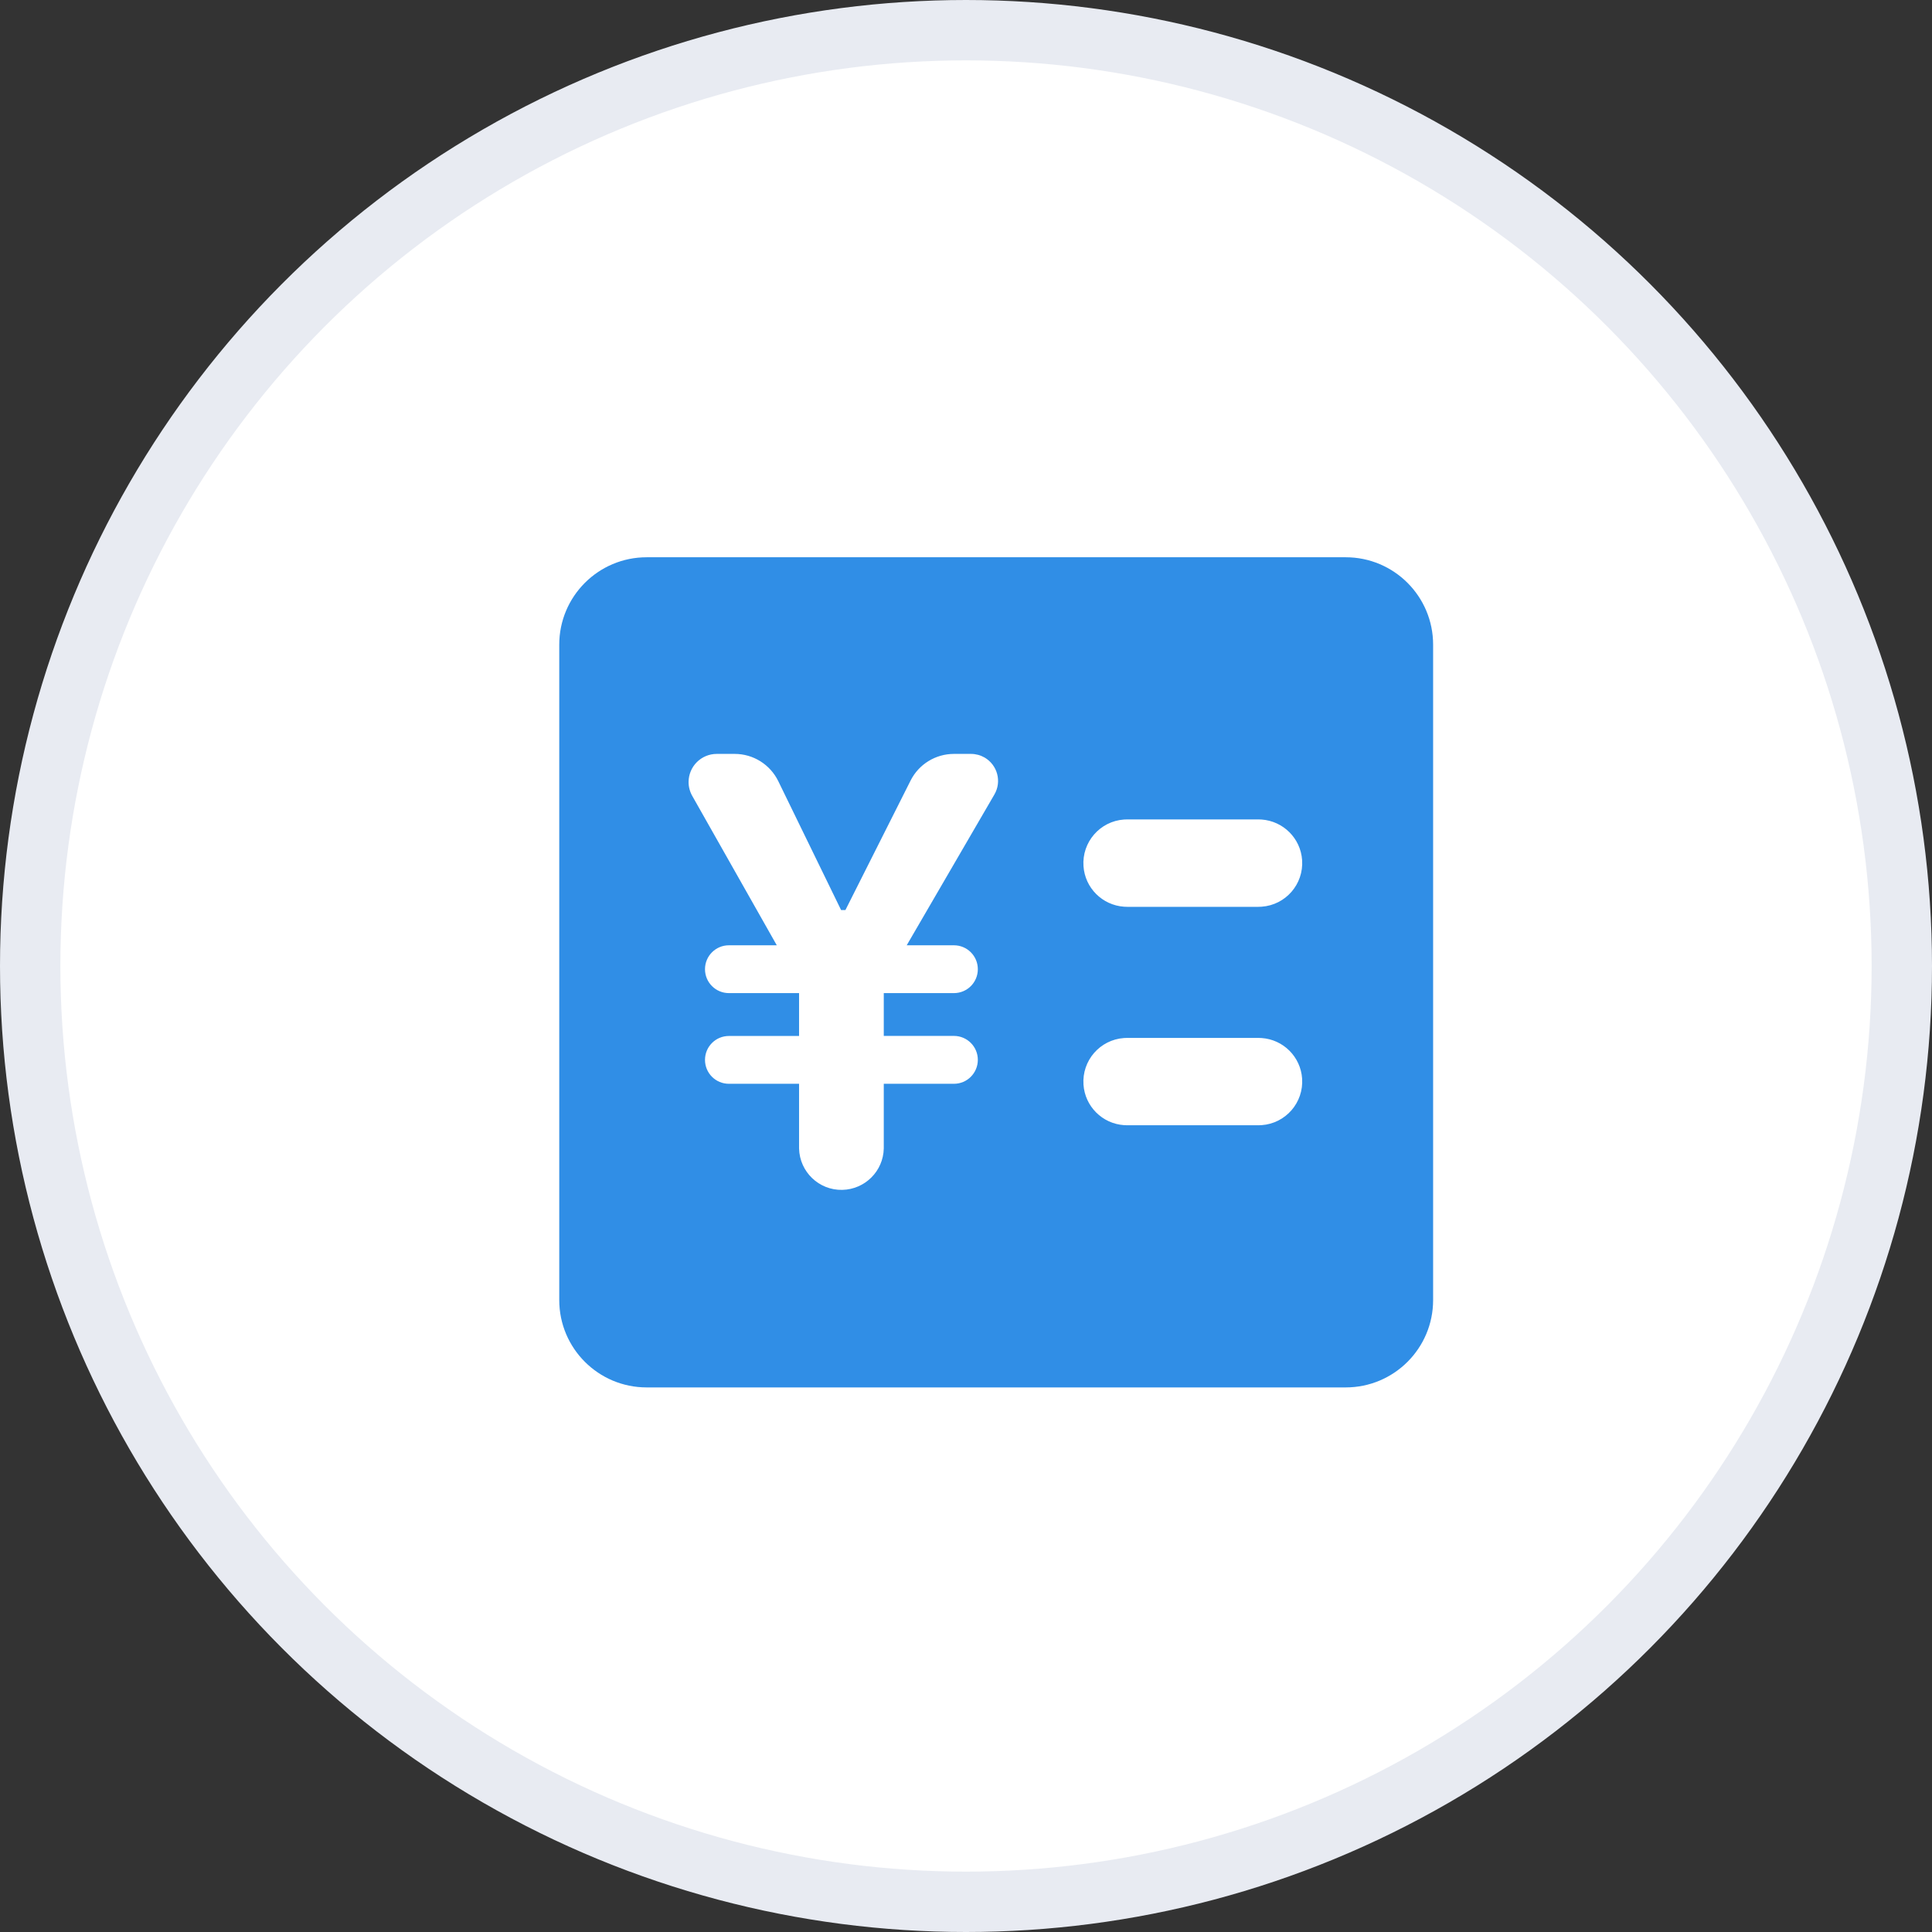 <?xml version="1.0" encoding="UTF-8"?>
<svg width="32px" height="32px" viewBox="0 0 32 32" version="1.1" xmlns="http://www.w3.org/2000/svg" xmlns:xlink="http://www.w3.org/1999/xlink">
    <rect x="0" y="0" width="32" height="32" fill="#333333" stroke="none"/>
    <!-- Generator: Sketch 60 (88103) - https://sketch.com -->
    <title>预算控制</title>
    <desc>Created with Sketch.</desc>
    <g id="济济云官网" stroke="none" stroke-width="1" fill="none" fill-rule="evenodd">
        <g id="价格" transform="translate(-1300, -1779)">
            <g id="编组-10" transform="translate(974, 1749)">
                <g id="编组-8" transform="translate(326, 30)">
                    <g id="编组-46">
                        <g id="编组-45">
                            <circle id="椭圆形" stroke="#E8EBF2" fill="#FFFFFF" cx="16" cy="16" r="15.5"></circle>
                            <g id="预算费控_fill" transform="translate(9, 9)" fill="#308EE6" fill-rule="nonzero">
                                <path d="M13.289,0.23 L13.289,0.23 C14.089,0.23 14.737,0.878 14.737,1.678 C14.737,1.678 14.737,1.678 14.737,1.678 L14.737,12.533 L14.737,12.533 C14.737,13.332 14.089,13.98 13.289,13.98 C13.289,13.98 13.289,13.98 13.289,13.98 L1.711,13.98 L1.711,13.98 C0.911,13.98 0.263,13.332 0.263,12.533 C0.263,12.533 0.263,12.533 0.263,12.533 L0.263,1.678 L0.263,1.678 C0.263,0.878 0.911,0.23 1.711,0.23 C1.711,0.23 1.711,0.23 1.711,0.23 L13.289,0.23 L13.289,0.23 Z M3.168,3.487 L2.872,3.487 L2.872,3.487 C2.614,3.487 2.406,3.695 2.405,3.953 C2.405,4.033 2.426,4.113 2.466,4.183 L3.866,6.657 L3.073,6.657 L3.073,6.657 C2.854,6.657 2.677,6.834 2.677,7.053 C2.677,7.272 2.854,7.449 3.073,7.449 L4.235,7.449 L4.235,8.159 L3.073,8.159 L3.073,8.159 C2.854,8.159 2.677,8.336 2.677,8.555 C2.677,8.774 2.854,8.951 3.073,8.951 L4.235,8.951 L4.235,10.022 L4.235,10.022 C4.244,10.41 4.565,10.717 4.952,10.708 C5.328,10.699 5.63,10.397 5.638,10.022 L5.638,8.951 L6.8,8.951 L6.8,8.951 C7.019,8.951 7.196,8.773 7.196,8.554 C7.196,8.336 7.019,8.158 6.8,8.158 L5.638,8.158 L5.638,7.449 L6.8,7.449 L6.8,7.449 C7.019,7.449 7.196,7.272 7.196,7.053 C7.196,6.834 7.019,6.657 6.8,6.657 L6.018,6.657 L7.47,4.16 L7.47,4.16 C7.595,3.946 7.522,3.672 7.308,3.547 C7.24,3.508 7.162,3.487 7.083,3.487 L6.8,3.487 C6.496,3.487 6.218,3.658 6.082,3.929 L5.003,6.073 L4.931,6.073 L3.891,3.939 L3.891,3.939 C3.756,3.662 3.476,3.487 3.169,3.487 L3.168,3.487 Z M11.842,8.191 L9.671,8.191 L9.617,8.193 L9.617,8.193 C9.218,8.221 8.918,8.567 8.946,8.966 C8.971,9.325 9.257,9.611 9.617,9.636 L9.671,9.638 L11.842,9.638 L11.896,9.636 L11.896,9.636 C12.295,9.608 12.595,9.262 12.567,8.863 C12.542,8.504 12.256,8.218 11.896,8.193 L11.842,8.191 L11.842,8.191 Z M11.842,4.572 L9.671,4.572 L9.617,4.574 L9.617,4.574 C9.218,4.602 8.918,4.949 8.946,5.347 C8.971,5.707 9.257,5.992 9.617,6.018 L9.671,6.02 L11.842,6.02 L11.896,6.018 L11.896,6.018 C12.295,5.99 12.595,5.644 12.567,5.245 C12.542,4.886 12.256,4.6 11.896,4.574 L11.842,4.572 L11.842,4.572 Z" id="形状"></path>
                            </g>
                        </g>
                    </g>
                </g>
            </g>
        </g>
    </g>
</svg>